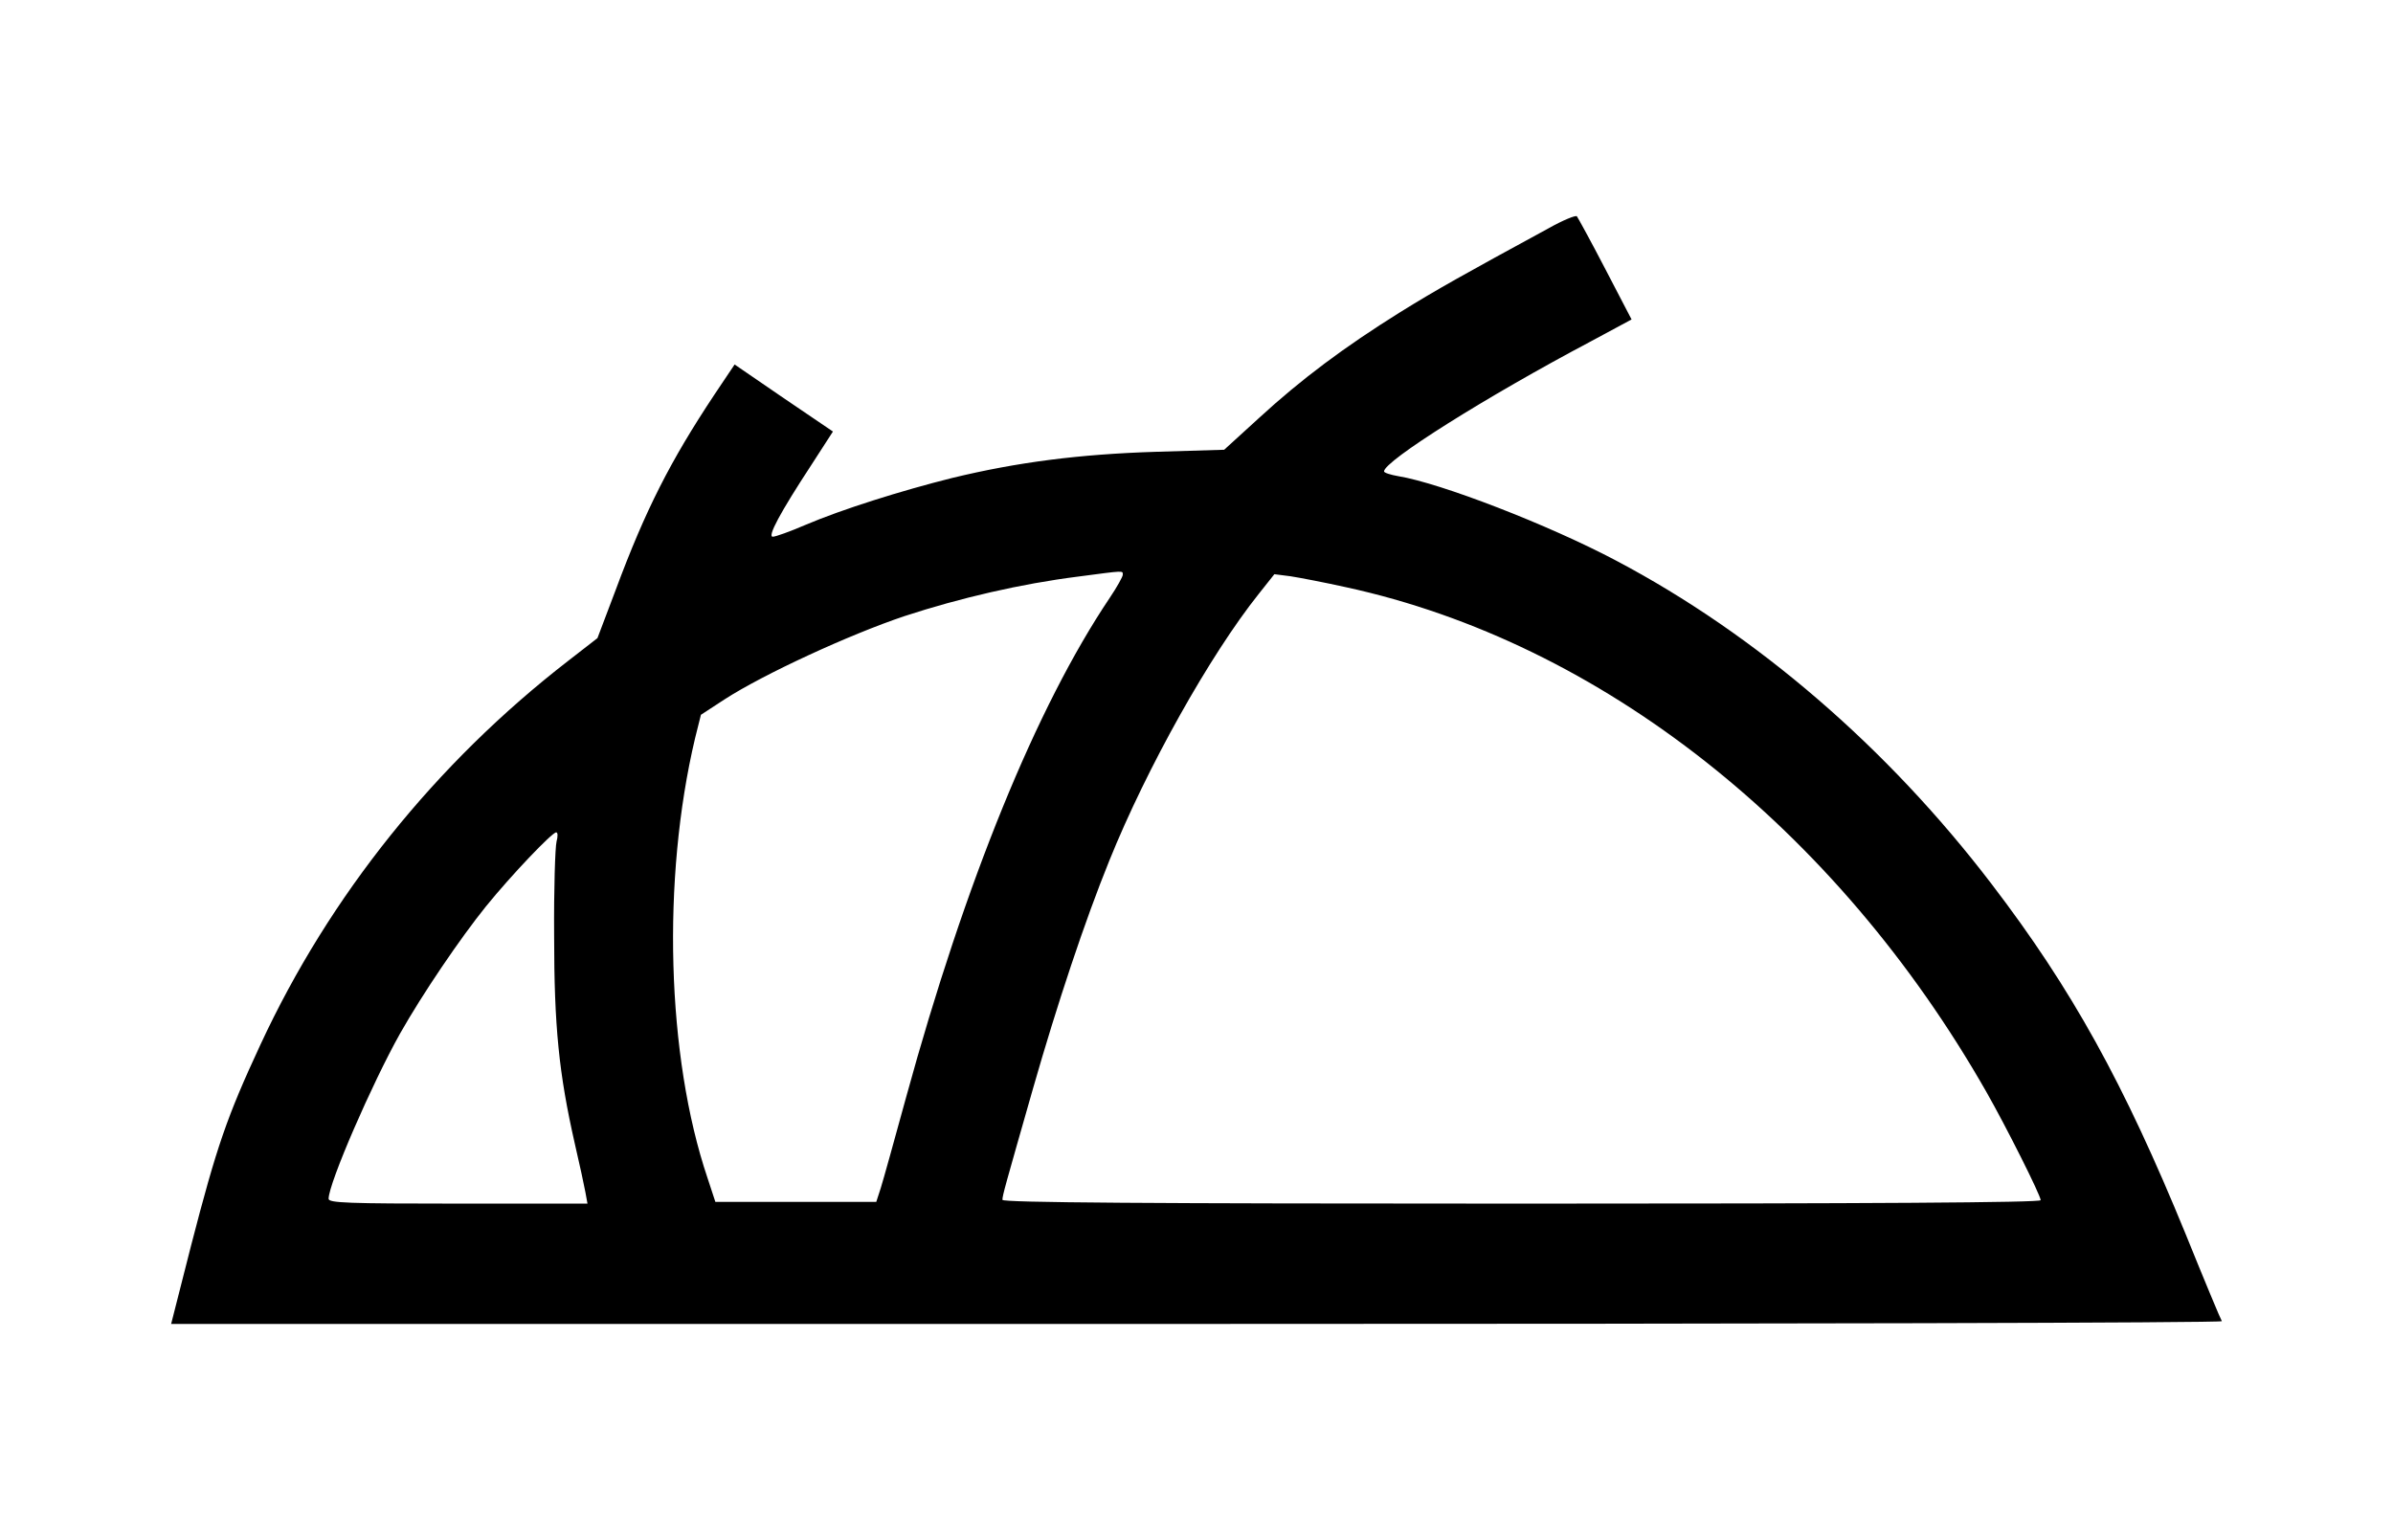 <svg xmlns="http://www.w3.org/2000/svg" width="1591" height="1024" viewBox="0 0 1591 1024"><g id="icomoon-ignore"></g><path fill="#000" d="M1029.901 151.618c-57.143 31.086-74.743 40.914-99.429 56.229-36.571 22.857-65.143 44.114-93.257 69.943l-23.314 21.257-45.714 1.371c-50.514 1.6-91.657 6.857-135.086 17.371-33.829 8.457-73.143 20.8-97.829 31.314-10.057 4.343-19.657 7.771-21.486 7.771-3.657 0 4.571-15.543 25.829-48l14.171-21.943-32.686-22.171-32.686-22.4-13.486 20.114c-29.257 44.114-45.714 76.343-65.6 129.829l-12.114 32-19.429 15.086c-88 68.114-158.629 156.114-204.571 255.086-22.4 48.229-29.029 67.429-46.171 133.714l-13.257 52.114h682.057c375.314 0 681.829-0.686 681.371-1.829-0.686-0.914-11.657-27.2-24.229-58.286-40.914-99.886-75.429-162.514-128.914-232.457-69.257-90.743-156.343-165.714-249.371-214.857-45.257-24-117.029-51.657-144.914-56.229-5.257-0.914-9.6-2.286-9.6-3.2 0-6.857 67.429-49.371 137.829-86.629l26.743-14.4-17.371-33.371c-9.6-18.514-18.286-34.286-18.971-35.2s-9.143 2.514-18.514 7.771zM746.473 382.246c0 1.143-3.886 8.229-8.686 15.314-48.686 72.457-96 188.571-135.314 331.886-7.771 28.343-15.314 55.543-16.914 60.571l-2.971 9.143h-106.971l-5.257-16c-27.2-80.686-30.4-198.857-8.229-292.343l3.886-15.543 15.771-10.286c25.829-16.686 82.743-42.971 119.543-55.314 37.029-12.114 77.486-21.486 115.429-26.286 31.314-4.114 29.714-4.114 29.714-1.143zM895.044 390.475c169.143 36.8 325.714 160.229 425.6 335.543 13.029 22.857 36.114 68.8 36.114 72 0 1.6-112.914 2.286-345.143 2.286-248.686 0-345.143-0.686-345.143-2.514 0-2.971 1.829-9.143 20.343-74.057 16.229-56.686 34.514-111.543 50.743-151.543 24.914-61.714 66.971-136.686 99.2-177.143l10.514-13.257 10.743 1.371c5.943 0.914 22.629 4.114 37.029 7.314zM370.016 559.618c-0.914 3.657-1.829 31.543-1.6 62.4 0 60.571 3.2 91.886 13.714 138.286 3.2 13.714 6.4 28.571 7.086 32.457l1.371 7.543h-86.171c-73.143 0-85.943-0.457-85.943-3.2 0-10.286 29.029-77.029 47.543-109.943 14.857-26.286 40-63.314 57.143-84.571 16.686-20.571 43.886-49.143 46.629-49.143 1.143 0 1.143 2.743 0.229 6.171z"></path></svg>